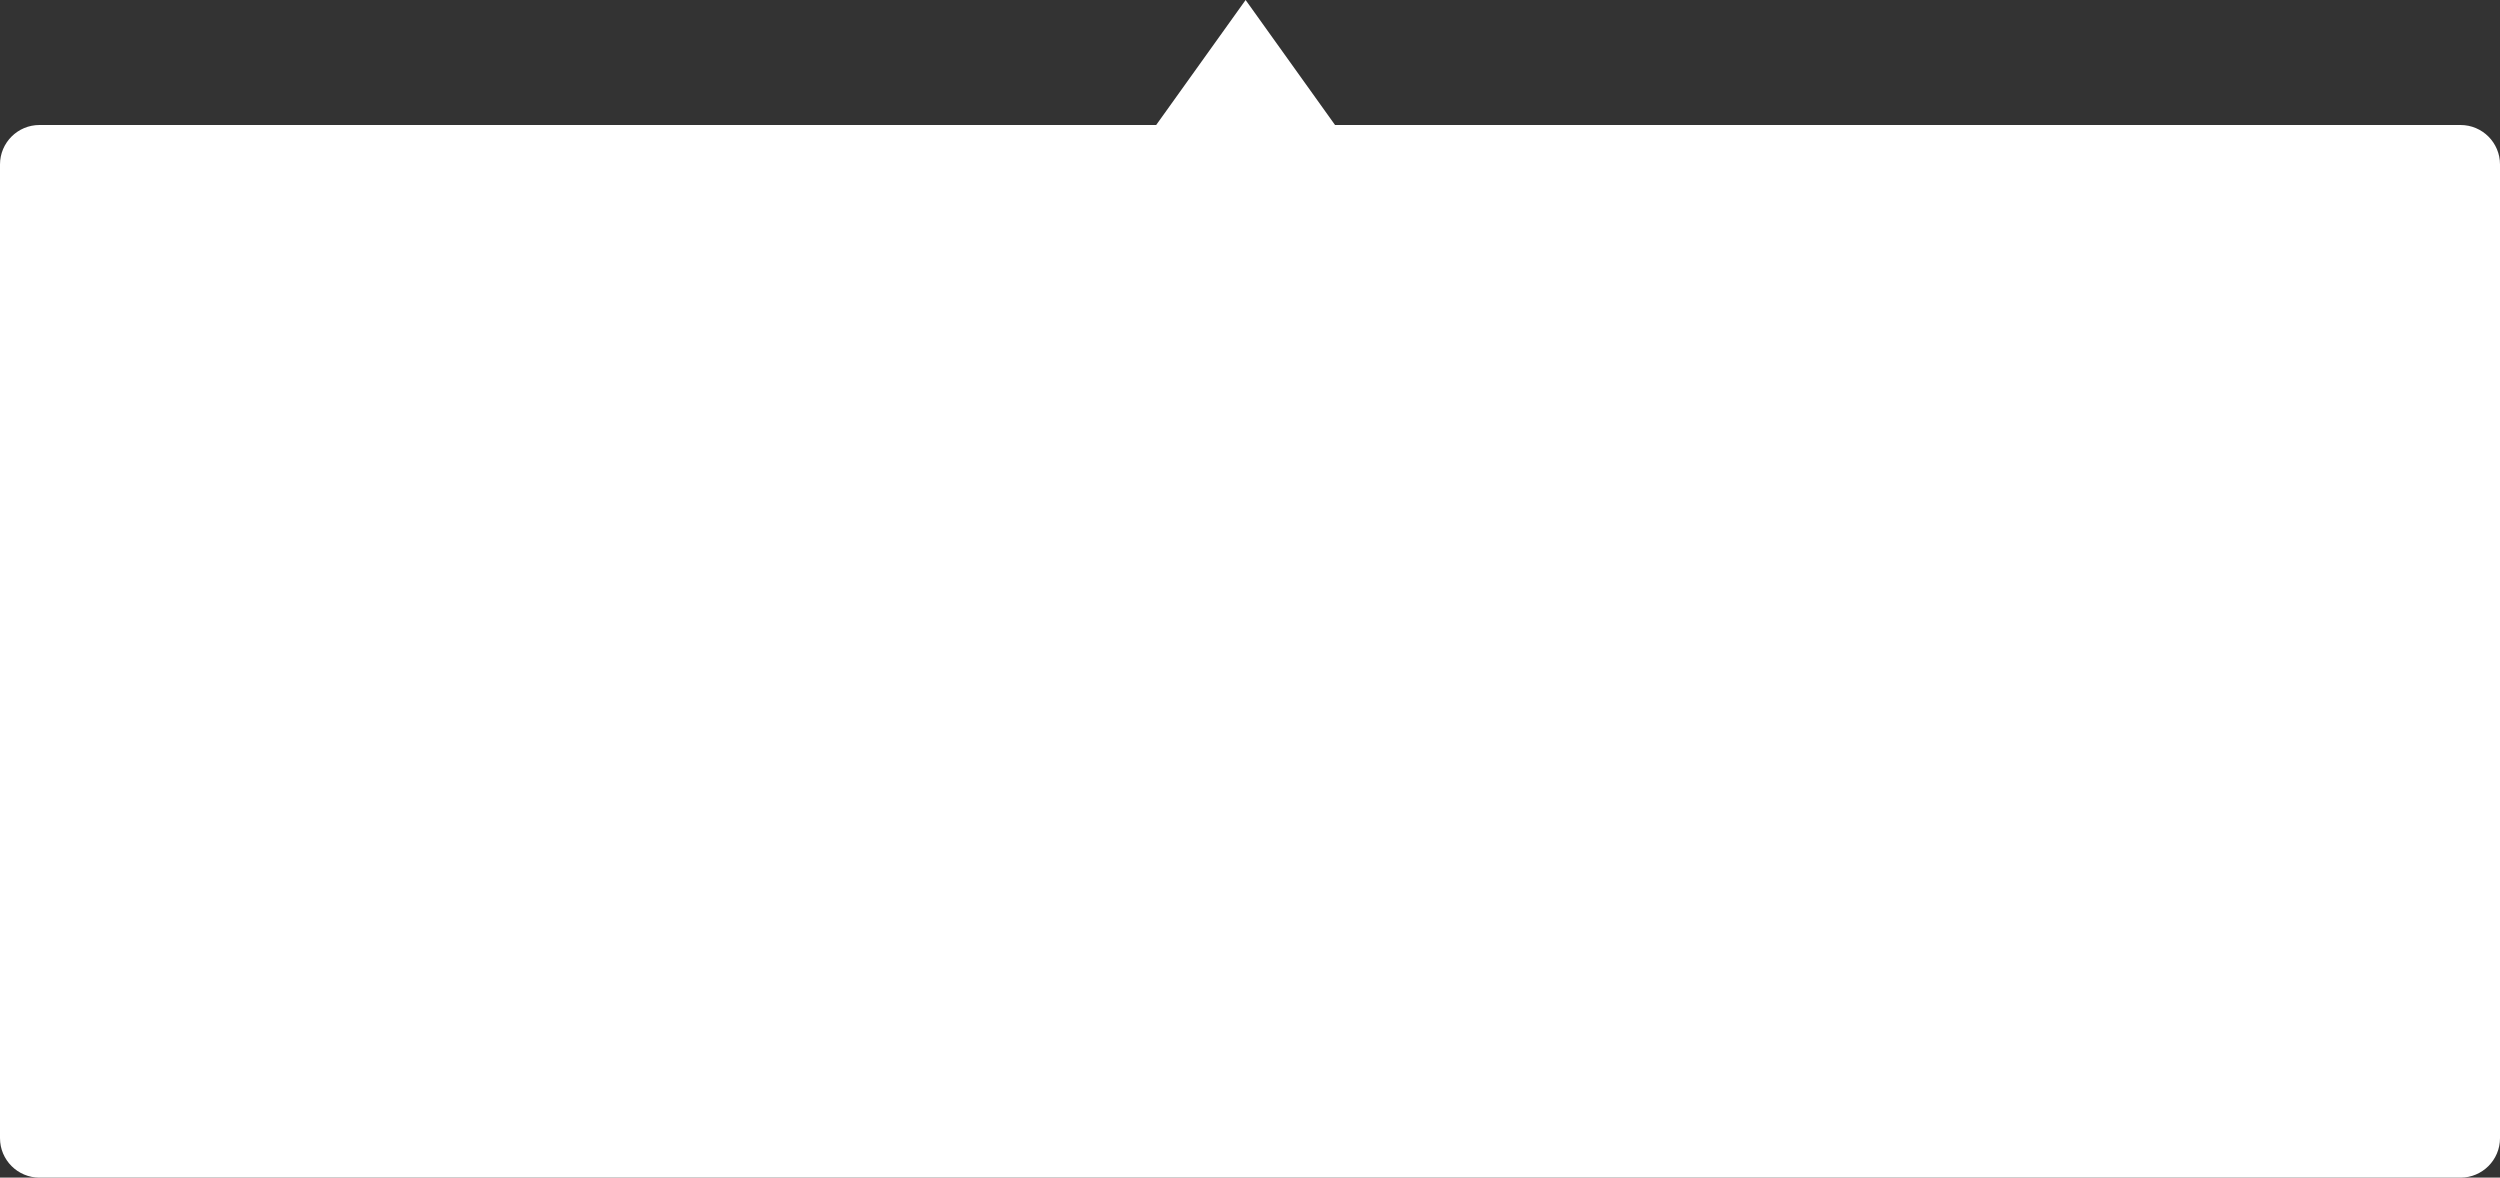 <?xml version="1.0" encoding="UTF-8"?> <svg xmlns="http://www.w3.org/2000/svg" width="380" height="179" viewBox="0 0 380 179" fill="none"><rect x="0" y="0" width="380" height="179" fill="#333333" stroke="none"/><path fill-rule="evenodd" clip-rule="evenodd" d="M202.927 19L189.333 0L175.739 19H6C2.686 19 0 21.686 0 25V173C0 176.314 2.686 179 6 179H374C377.314 179 380 176.314 380 173V25C380 21.686 377.314 19 374 19H202.927Z" fill="white"></path></svg> 